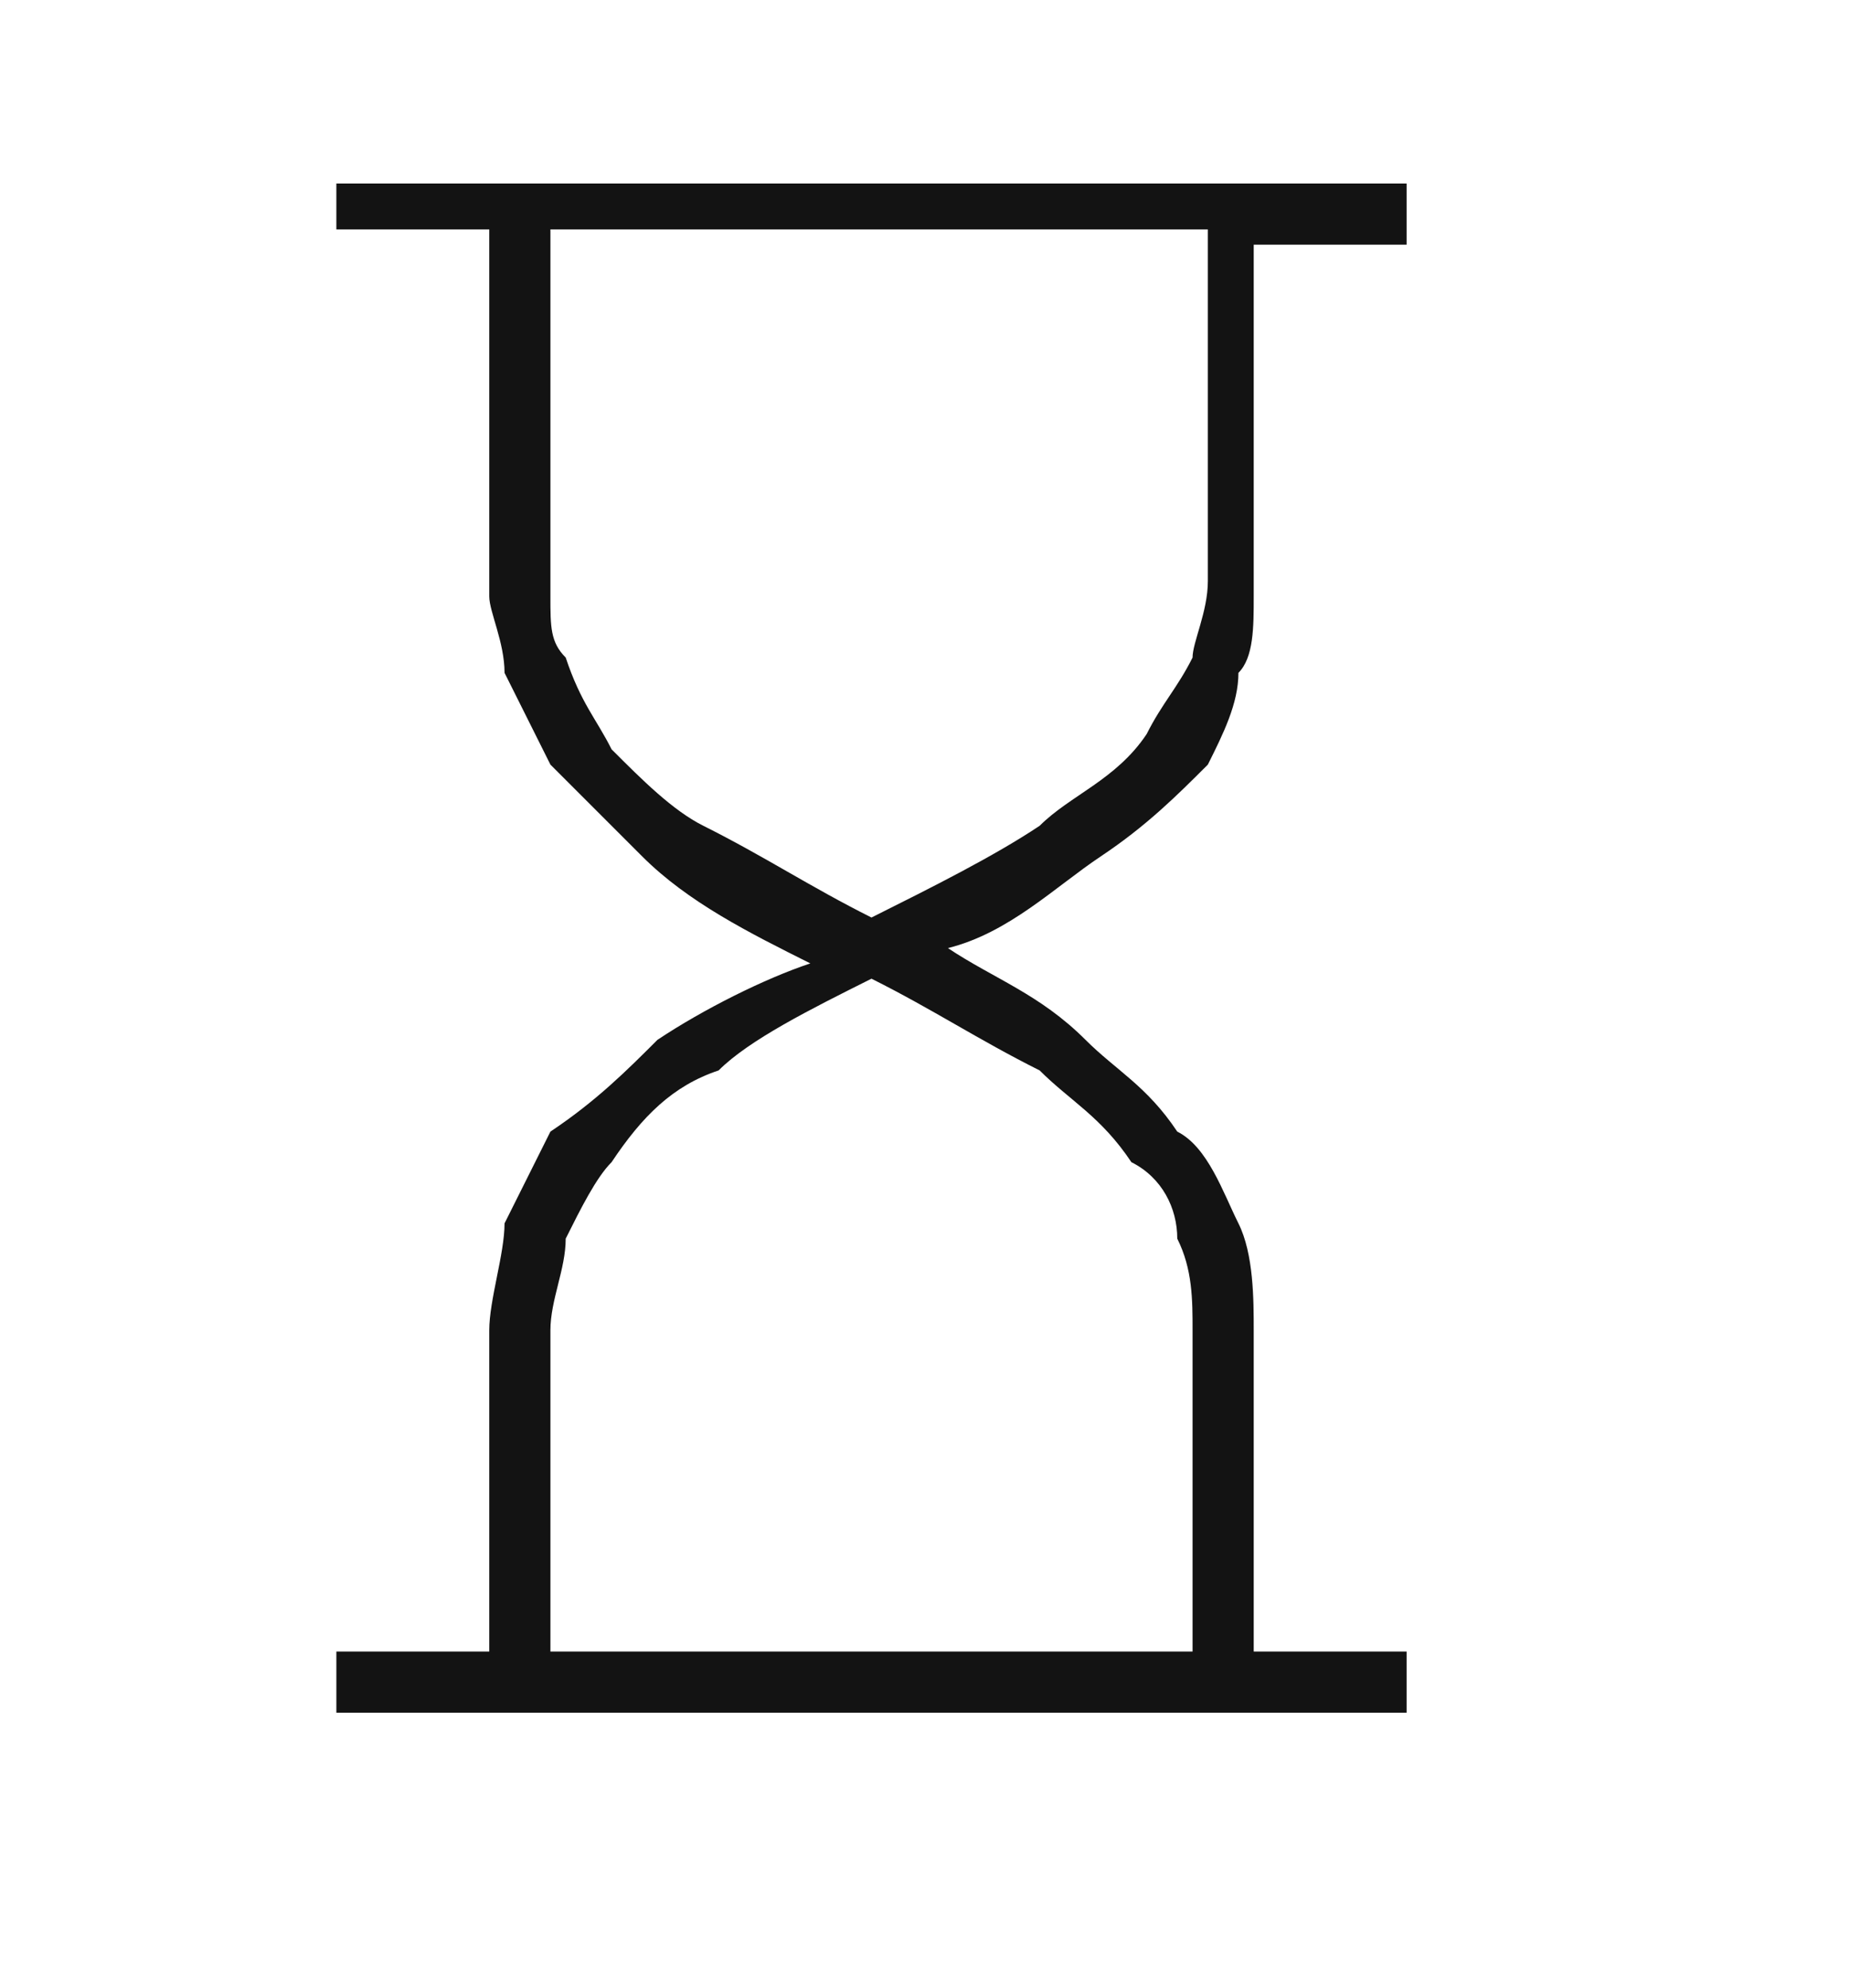 <?xml version="1.0" encoding="utf-8"?>
<!-- Generator: Adobe Illustrator 24.0.3, SVG Export Plug-In . SVG Version: 6.00 Build 0)  -->
<svg version="1.1" id="e46b394b-46ea-40a8-9771-30bba0f44472"
	 xmlns="http://www.w3.org/2000/svg" xmlns:xlink="http://www.w3.org/1999/xlink" x="0px" y="0px" viewBox="0 0 12.1 13"
	 style="enable-background:new 0 0 12.1 13;" xml:space="preserve">
<style type="text/css">
	.st0{fill:#131313;}
</style>
<title>hourglass</title>
<path class="st0" d="M8.2,3.9c0,0.2,0,0.4-0.1,0.5C8.1,4.6,8,4.8,7.9,5C7.7,5.2,7.5,5.4,7.2,5.6C6.9,5.8,6.6,6.1,6.2,6.2
	c0.3,0.2,0.6,0.3,0.9,0.6c0.2,0.2,0.4,0.3,0.6,0.6C7.9,7.5,8,7.8,8.1,8c0.1,0.2,0.1,0.5,0.1,0.7v2.1h1v0.4h-7v-0.4h1V8.7
	c0-0.2,0.1-0.5,0.1-0.7c0.1-0.2,0.2-0.4,0.3-0.6C3.9,7.2,4.1,7,4.3,6.8c0.3-0.2,0.7-0.4,1-0.5C4.9,6.1,4.5,5.9,4.2,5.6
	C4,5.4,3.8,5.2,3.6,5C3.5,4.8,3.4,4.6,3.3,4.4c0-0.2-0.1-0.4-0.1-0.5V1.5h-1V1.2h7v0.4h-1L8.2,3.9z M5.7,6c0.4-0.2,0.8-0.4,1.1-0.6
	C7,5.2,7.3,5.1,7.5,4.8c0.1-0.2,0.2-0.3,0.3-0.5c0-0.1,0.1-0.3,0.1-0.5V1.5H3.6v2.4c0,0.2,0,0.3,0.1,0.4C3.8,4.6,3.9,4.7,4,4.9
	c0.2,0.2,0.4,0.4,0.6,0.5C5,5.6,5.3,5.8,5.7,6z M7.8,8.7c0-0.2,0-0.4-0.1-0.6C7.7,7.9,7.6,7.7,7.4,7.6C7.2,7.3,7,7.2,6.8,7
	C6.4,6.8,6.1,6.6,5.7,6.4C5.3,6.6,4.9,6.8,4.7,7C4.4,7.1,4.2,7.3,4,7.6C3.9,7.7,3.8,7.9,3.7,8.1C3.7,8.3,3.6,8.5,3.6,8.7v2.1h4.2
	V8.7z"/>
</svg>
